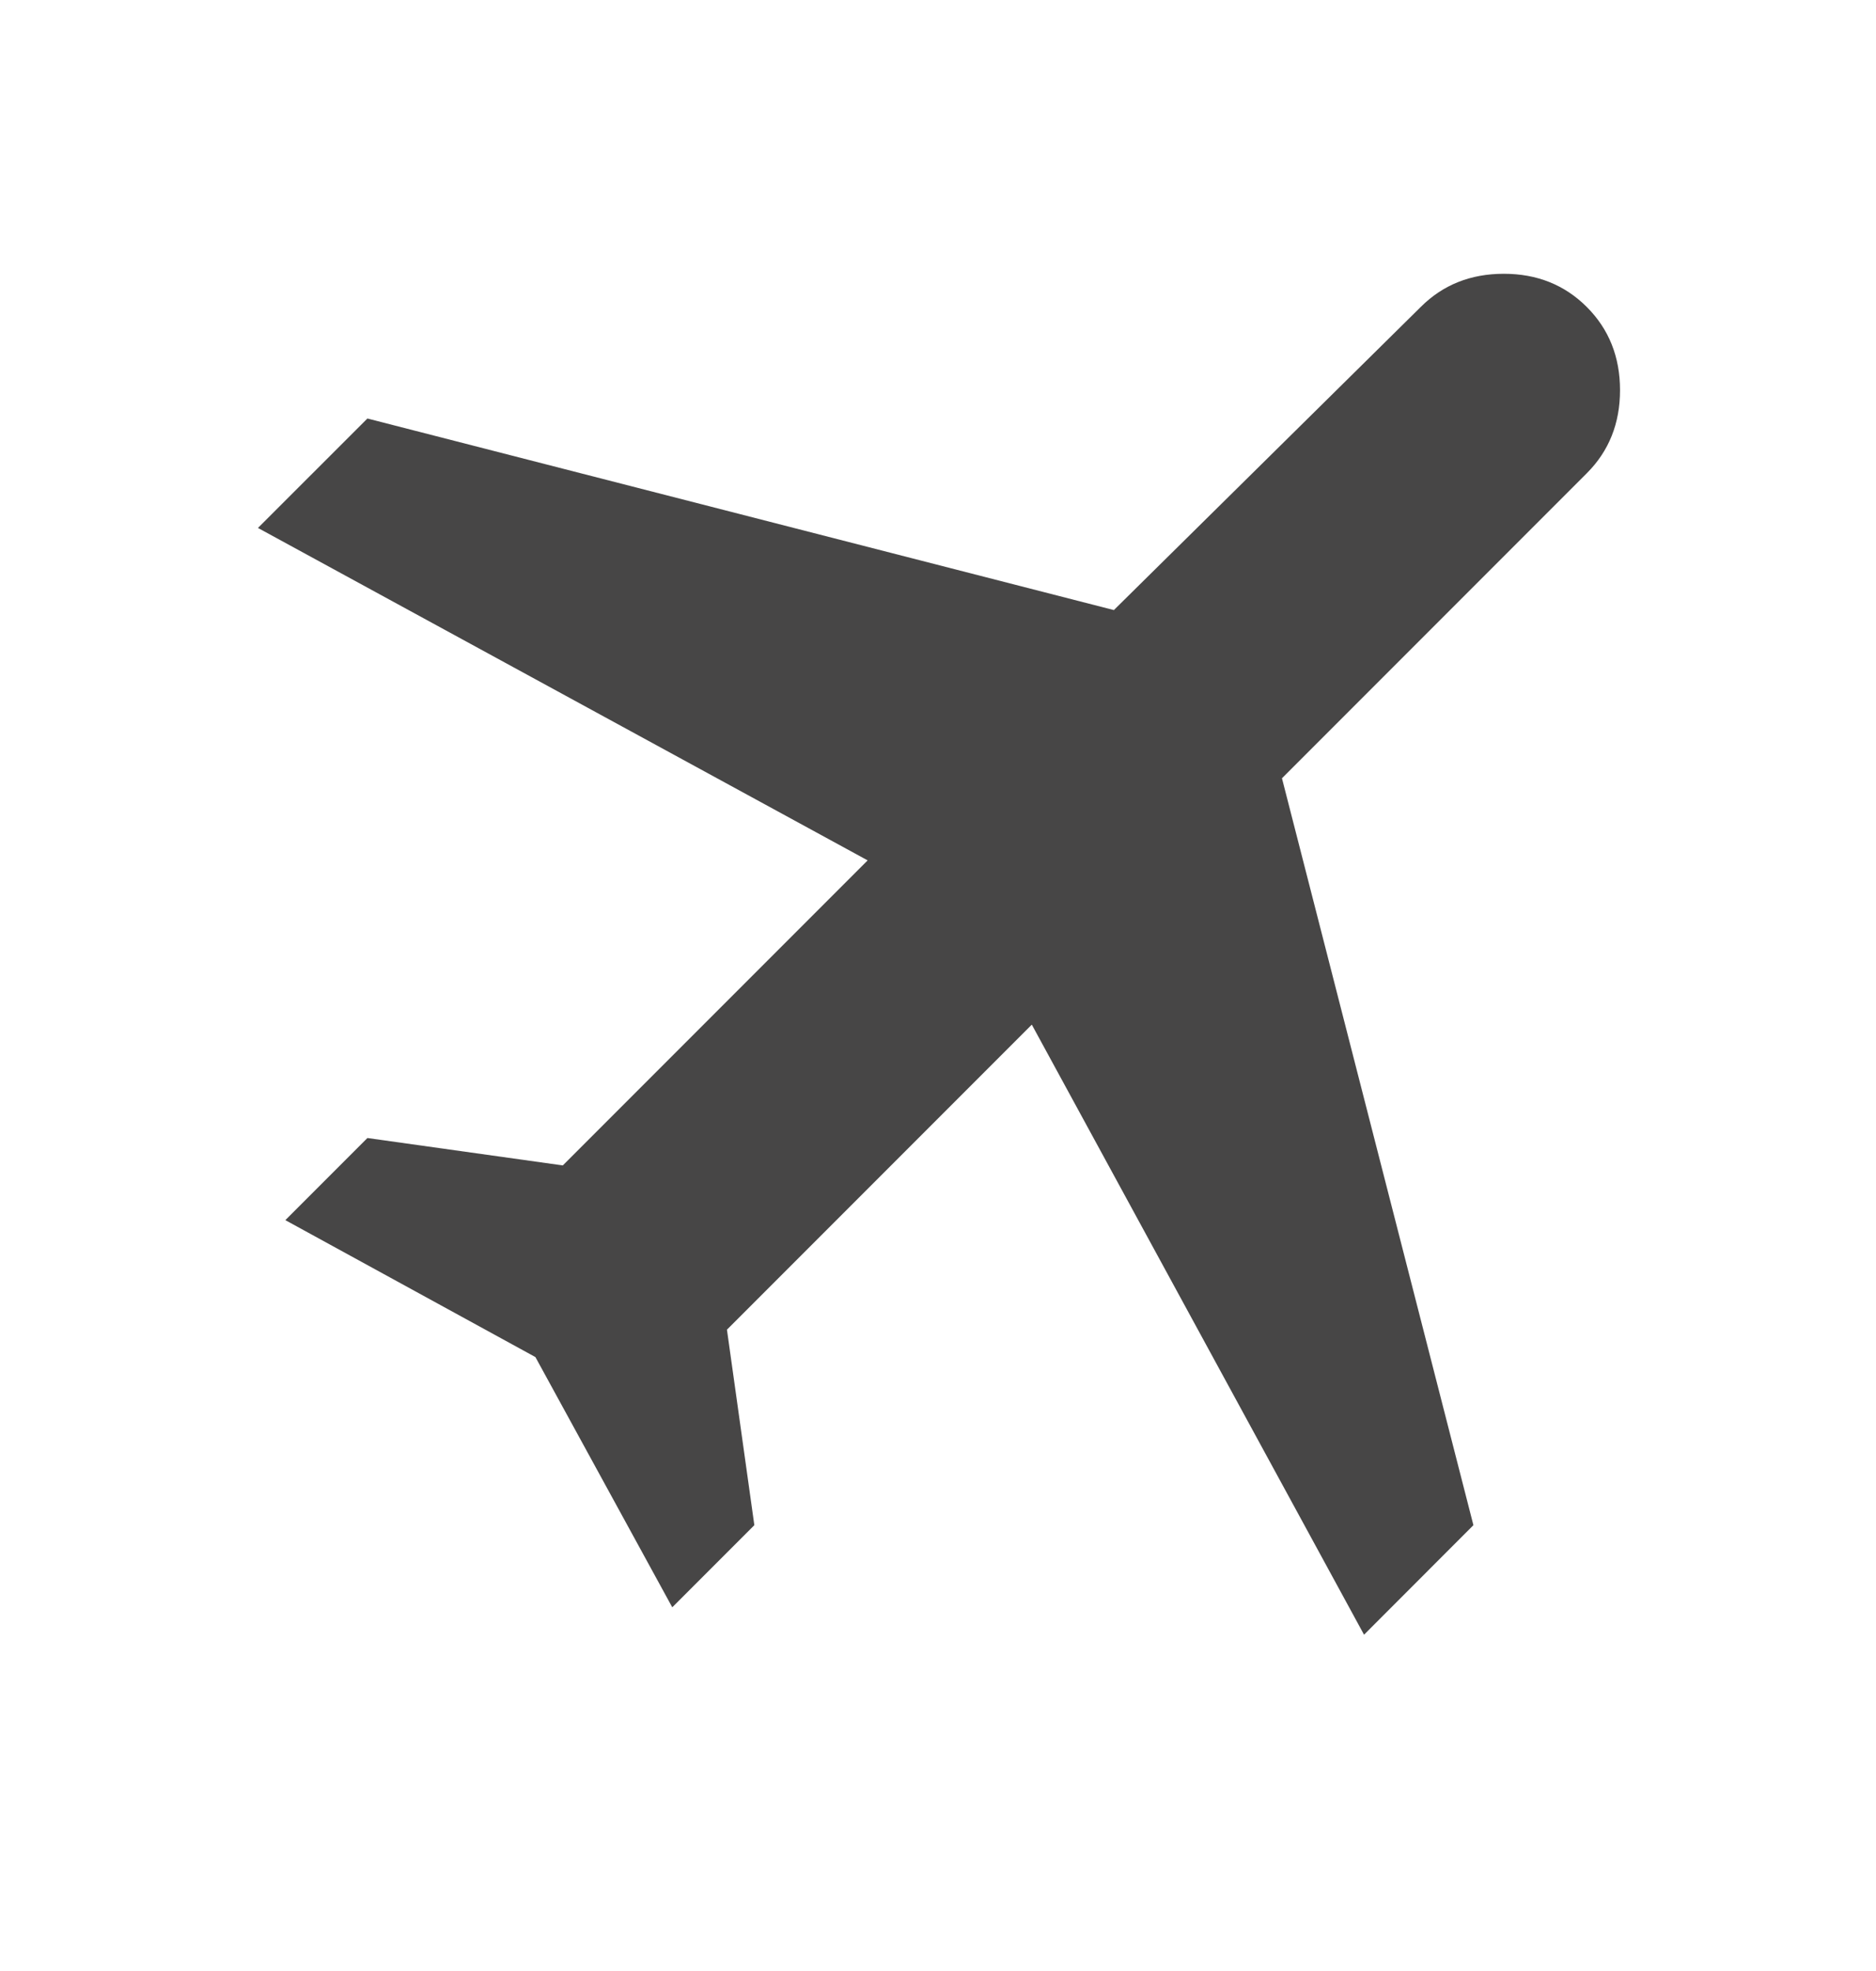 <svg width="20" height="21" viewBox="0 0 20 21" fill="none" xmlns="http://www.w3.org/2000/svg">
<path d="M5.708 14.459L3.042 13L3.917 12.125L6 12.417L9.25 9.167L2.75 5.625L3.917 4.459L11.875 6.5L15.146 3.271C15.382 3.035 15.677 2.917 16.032 2.917C16.386 2.917 16.681 3.035 16.917 3.271C17.153 3.507 17.271 3.803 17.271 4.157C17.271 4.511 17.153 4.806 16.917 5.042L13.667 8.292L15.708 16.25L14.542 17.417L11 10.917L7.75 14.167L8.042 16.25L7.167 17.125L5.708 14.459Z" fill="#474646"/>
</svg>
